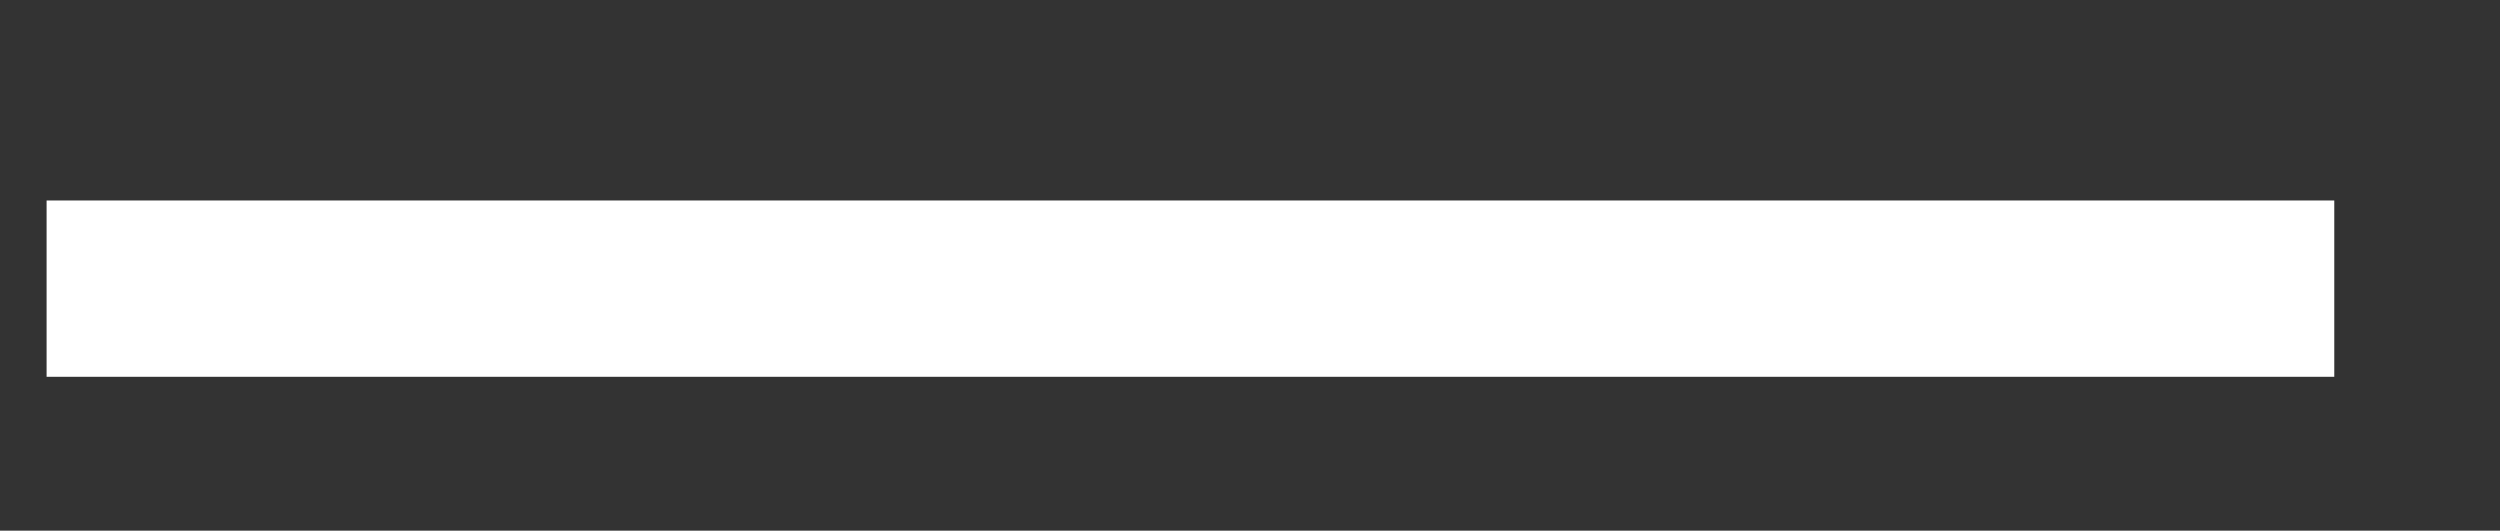 <?xml version="1.0" encoding="utf-8"?>
<!-- Generator: Adobe Illustrator 24.1.0, SVG Export Plug-In . SVG Version: 6.00 Build 0)  -->
<svg version="1.1" id="Layer_1" xmlns="http://www.w3.org/2000/svg" xmlns:xlink="http://www.w3.org/1999/xlink" x="0px" y="0px"
	 viewBox="0 0 99.26 21.07" style="enable-background:new 0 0 99.26 21.07;" xml:space="preserve">
<rect x="0" y="0" width="99.26" height="21.07" fill="#333333" stroke="none"/>
<style type="text/css">
	.st0{fill:none;stroke:#FFFFFF;stroke-width:7;stroke-miterlimit:10;}
</style>
<line class="st0" x1="1.85" y1="11.46" x2="92.68" y2="11.46"/>
</svg>
